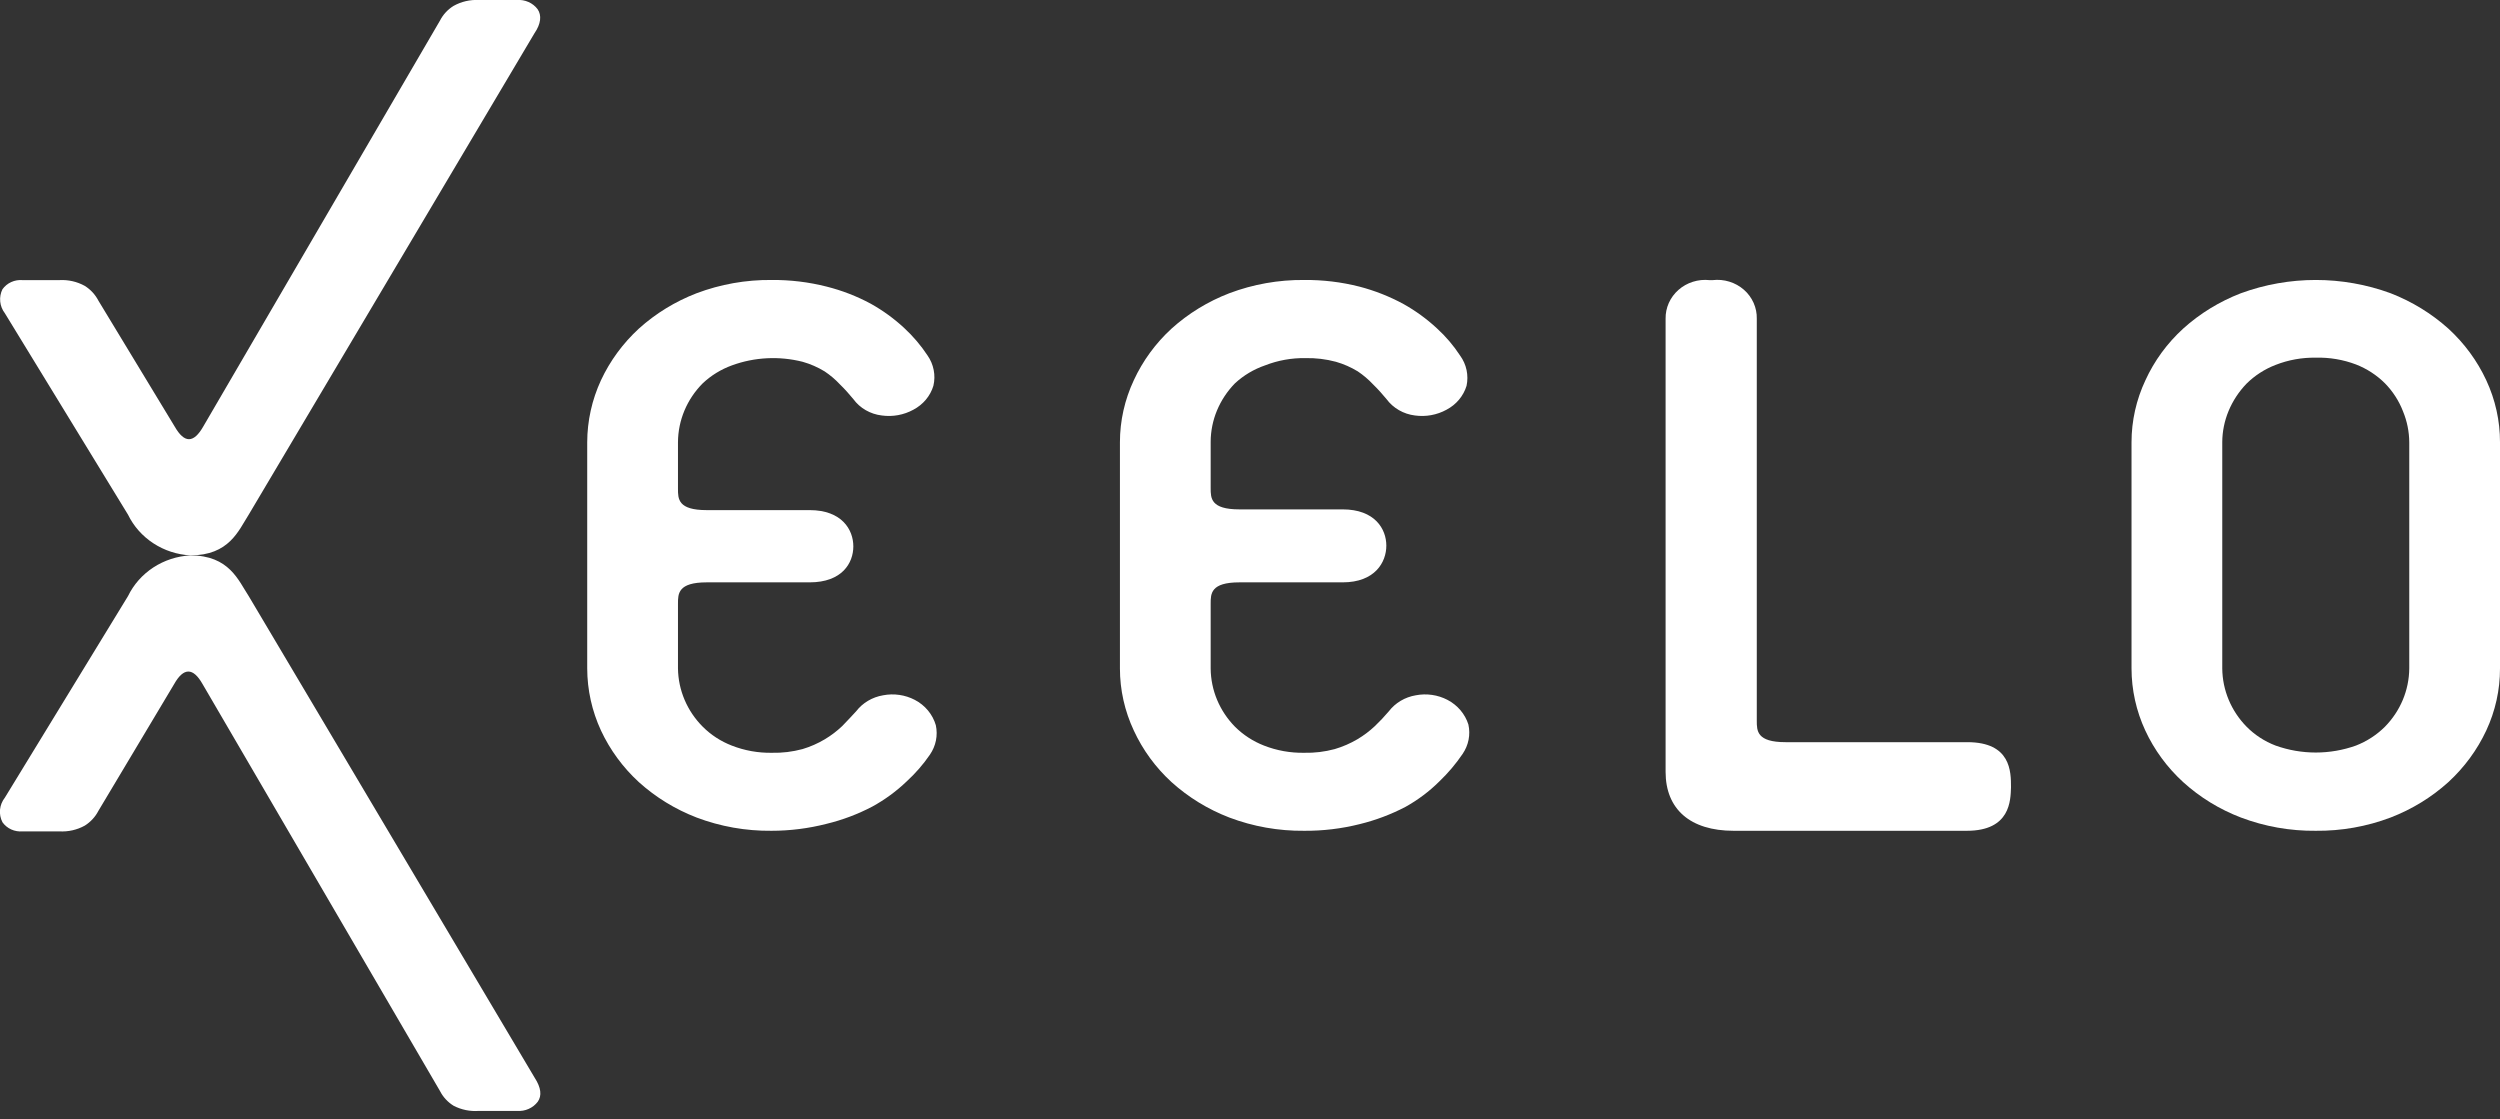 <svg width="105" height="47" viewBox="0 0 105 47" fill="none" xmlns="http://www.w3.org/2000/svg">
<rect x="0" y="0" width="105" height="47" fill="#333333" stroke="none"/>
<path d="M5.377 21.617L0.205 13.158C0.095 13.015 0.027 12.845 0.009 12.667C-0.009 12.49 0.023 12.31 0.103 12.149C0.196 12.018 0.323 11.913 0.472 11.846C0.621 11.778 0.786 11.751 0.949 11.765H2.489C2.863 11.743 3.236 11.827 3.561 12.007C3.805 12.16 4.002 12.374 4.132 12.626L7.34 17.92C7.539 18.267 7.738 18.446 7.937 18.446C8.136 18.446 8.334 18.267 8.533 17.92L18.478 0.867C18.606 0.614 18.804 0.4 19.049 0.248C19.372 0.067 19.742 -0.019 20.114 -8.5483e-05H21.712C21.878 -0.012 22.045 0.016 22.197 0.084C22.348 0.151 22.48 0.254 22.578 0.384C22.758 0.644 22.719 1.003 22.45 1.393L10.445 21.617C10.015 22.292 9.624 23.326 7.994 23.326C7.439 23.295 6.902 23.12 6.442 22.819C5.981 22.518 5.613 22.103 5.377 21.617Z" fill="white"/>
<path d="M7.994 23.326C9.631 23.326 10.016 24.385 10.445 25.035L22.456 45.265C22.726 45.68 22.765 46.02 22.585 46.274C22.486 46.404 22.355 46.507 22.203 46.574C22.052 46.642 21.885 46.67 21.719 46.658H20.115C19.745 46.686 19.376 46.611 19.05 46.441C18.804 46.289 18.607 46.075 18.479 45.822L8.508 28.732C8.309 28.379 8.11 28.205 7.911 28.205C7.712 28.205 7.513 28.379 7.314 28.732L4.132 34.057C4.002 34.309 3.805 34.523 3.561 34.676C3.236 34.856 2.863 34.94 2.49 34.918H0.95C0.786 34.932 0.621 34.904 0.472 34.837C0.323 34.769 0.196 34.665 0.103 34.534C0.018 34.369 -0.017 34.185 0.001 34.003C0.019 33.82 0.09 33.646 0.205 33.5L5.377 25.035C5.613 24.549 5.981 24.133 6.442 23.832C6.903 23.532 7.439 23.357 7.994 23.326Z" fill="white"/>
<path d="M32.401 34.893C31.326 34.904 30.258 34.715 29.257 34.336C28.36 33.99 27.538 33.486 26.832 32.849C26.162 32.233 25.622 31.497 25.241 30.682C24.862 29.862 24.665 28.974 24.663 28.075V18.576C24.665 17.678 24.862 16.79 25.241 15.97C25.622 15.155 26.162 14.419 26.832 13.802C27.538 13.165 28.36 12.662 29.257 12.316C30.259 11.938 31.326 11.749 32.401 11.759C33.183 11.752 33.962 11.845 34.718 12.037C35.365 12.2 35.988 12.441 36.572 12.756C37.081 13.04 37.553 13.383 37.977 13.777C38.348 14.12 38.676 14.505 38.952 14.923C39.083 15.109 39.172 15.318 39.215 15.539C39.259 15.759 39.254 15.986 39.202 16.205C39.138 16.417 39.03 16.615 38.886 16.787C38.741 16.959 38.563 17.102 38.362 17.208C37.959 17.429 37.492 17.514 37.034 17.45C36.796 17.422 36.567 17.346 36.362 17.228C36.156 17.11 35.978 16.951 35.84 16.762C35.686 16.576 35.494 16.354 35.276 16.143C35.084 15.938 34.869 15.755 34.634 15.598C34.347 15.423 34.036 15.287 33.71 15.195C32.73 14.947 31.694 14.998 30.746 15.344C30.285 15.511 29.866 15.768 29.514 16.1C28.851 16.766 28.479 17.653 28.475 18.576V20.533C28.475 20.954 28.475 21.425 29.681 21.425H34.005C35.359 21.425 35.84 22.248 35.84 22.948C35.84 23.648 35.366 24.459 34.005 24.459H29.681C28.475 24.459 28.475 24.936 28.475 25.351V28.075C28.487 28.988 28.858 29.863 29.514 30.521C29.858 30.866 30.273 31.136 30.733 31.314C31.269 31.524 31.843 31.627 32.421 31.617C32.854 31.627 33.286 31.575 33.704 31.462C34.035 31.363 34.352 31.224 34.647 31.047C34.909 30.89 35.152 30.705 35.372 30.496C35.59 30.273 35.789 30.057 35.956 29.877C36.23 29.52 36.637 29.278 37.092 29.202C37.544 29.115 38.014 29.183 38.42 29.394C38.634 29.505 38.823 29.657 38.975 29.84C39.127 30.023 39.239 30.233 39.305 30.459C39.35 30.671 39.352 30.89 39.309 31.103C39.266 31.315 39.179 31.518 39.055 31.698C38.775 32.106 38.448 32.482 38.08 32.819C37.649 33.232 37.164 33.588 36.636 33.877C36.029 34.196 35.382 34.44 34.711 34.602C33.958 34.795 33.181 34.893 32.401 34.893Z" fill="white"/>
<path d="M54.775 34.893C53.699 34.904 52.632 34.715 51.631 34.336C50.733 33.99 49.911 33.486 49.205 32.849C48.535 32.234 47.996 31.498 47.62 30.682C47.236 29.863 47.037 28.974 47.037 28.075V18.576C47.037 17.677 47.236 16.788 47.62 15.97C47.996 15.154 48.535 14.418 49.205 13.802C49.911 13.165 50.733 12.662 51.631 12.316C52.632 11.938 53.699 11.749 54.775 11.759C55.556 11.752 56.335 11.845 57.091 12.037C57.738 12.205 58.361 12.451 58.945 12.768C59.455 13.053 59.926 13.396 60.35 13.79C60.724 14.131 61.051 14.516 61.325 14.935C61.458 15.118 61.55 15.325 61.596 15.543C61.642 15.762 61.642 15.987 61.595 16.205C61.53 16.417 61.422 16.615 61.278 16.787C61.134 16.959 60.956 17.102 60.754 17.208C60.352 17.429 59.884 17.514 59.426 17.45C59.189 17.421 58.96 17.345 58.755 17.226C58.55 17.108 58.372 16.95 58.233 16.762C58.079 16.576 57.886 16.354 57.668 16.143C57.476 15.938 57.261 15.756 57.027 15.598C56.741 15.424 56.433 15.288 56.109 15.195C55.692 15.083 55.259 15.031 54.826 15.041C54.248 15.031 53.674 15.135 53.138 15.344C52.664 15.506 52.231 15.764 51.868 16.1C51.544 16.432 51.287 16.821 51.111 17.245C50.94 17.659 50.851 18.1 50.848 18.546V20.502C50.848 20.923 50.848 21.394 52.054 21.394H56.391C57.745 21.394 58.226 22.218 58.226 22.917C58.226 23.617 57.745 24.459 56.391 24.459H52.054C50.848 24.459 50.848 24.936 50.848 25.351V28.075C50.855 28.986 51.219 29.86 51.868 30.521C52.213 30.865 52.628 31.135 53.087 31.314C53.623 31.524 54.197 31.627 54.775 31.617C55.208 31.627 55.64 31.575 56.058 31.462C56.393 31.363 56.714 31.224 57.014 31.047C57.278 30.89 57.523 30.705 57.745 30.496C57.951 30.3 58.145 30.093 58.329 29.877C58.603 29.52 59.01 29.278 59.465 29.202C59.917 29.115 60.387 29.183 60.793 29.394C61.215 29.614 61.531 29.985 61.672 30.428C61.719 30.64 61.722 30.859 61.68 31.071C61.638 31.284 61.552 31.486 61.428 31.667C61.146 32.083 60.819 32.469 60.453 32.819C60.032 33.238 59.552 33.598 59.028 33.89C58.42 34.207 57.774 34.451 57.104 34.614C56.343 34.805 55.56 34.899 54.775 34.893Z" fill="white"/>
<path d="M82.608 34.893H72.81C70.994 34.893 69.955 33.989 69.955 32.416V13.387C69.951 13.16 69.997 12.934 70.09 12.725C70.184 12.516 70.322 12.328 70.496 12.175C70.67 12.021 70.876 11.906 71.1 11.835C71.325 11.764 71.562 11.74 71.796 11.765H71.931C72.167 11.738 72.406 11.759 72.632 11.829C72.858 11.898 73.066 12.014 73.242 12.167C73.418 12.321 73.558 12.51 73.651 12.72C73.745 12.931 73.791 13.158 73.785 13.387V30.273C73.785 30.695 73.785 31.171 74.992 31.171H82.627C84.462 31.171 84.462 32.41 84.462 33.066C84.443 33.611 84.443 34.893 82.608 34.893Z" fill="white"/>
<path d="M97.262 34.893C96.187 34.904 95.119 34.715 94.118 34.336C93.22 33.993 92.397 33.488 91.693 32.849C91.021 32.234 90.48 31.498 90.102 30.682C89.722 29.862 89.525 28.974 89.524 28.075V18.576C89.524 17.677 89.723 16.788 90.108 15.97C90.482 15.153 91.021 14.416 91.693 13.802C92.398 13.165 93.221 12.662 94.118 12.316C96.144 11.573 98.381 11.573 100.406 12.316C101.302 12.664 102.124 13.168 102.831 13.802C103.503 14.418 104.044 15.154 104.423 15.97C104.805 16.789 105.002 17.678 105 18.576V28.075C105.002 28.974 104.805 29.863 104.423 30.682C104.042 31.497 103.501 32.233 102.831 32.849C102.126 33.486 101.303 33.99 100.406 34.336C99.405 34.715 98.338 34.904 97.262 34.893ZM97.262 15.022C96.684 15.013 96.11 15.116 95.575 15.326C95.116 15.503 94.701 15.771 94.356 16.112C94.032 16.448 93.776 16.838 93.599 17.264C93.428 17.678 93.338 18.119 93.335 18.564V28.075C93.343 28.986 93.707 29.86 94.356 30.521C94.698 30.867 95.114 31.138 95.575 31.314C96.663 31.704 97.861 31.704 98.95 31.314C99.409 31.135 99.824 30.865 100.169 30.521C100.817 29.86 101.182 28.986 101.189 28.075V18.576C101.186 18.131 101.097 17.69 100.926 17.276C100.758 16.839 100.5 16.439 100.169 16.1C99.824 15.756 99.409 15.486 98.95 15.307C98.413 15.104 97.839 15.007 97.262 15.022Z" fill="white"/>
</svg>
